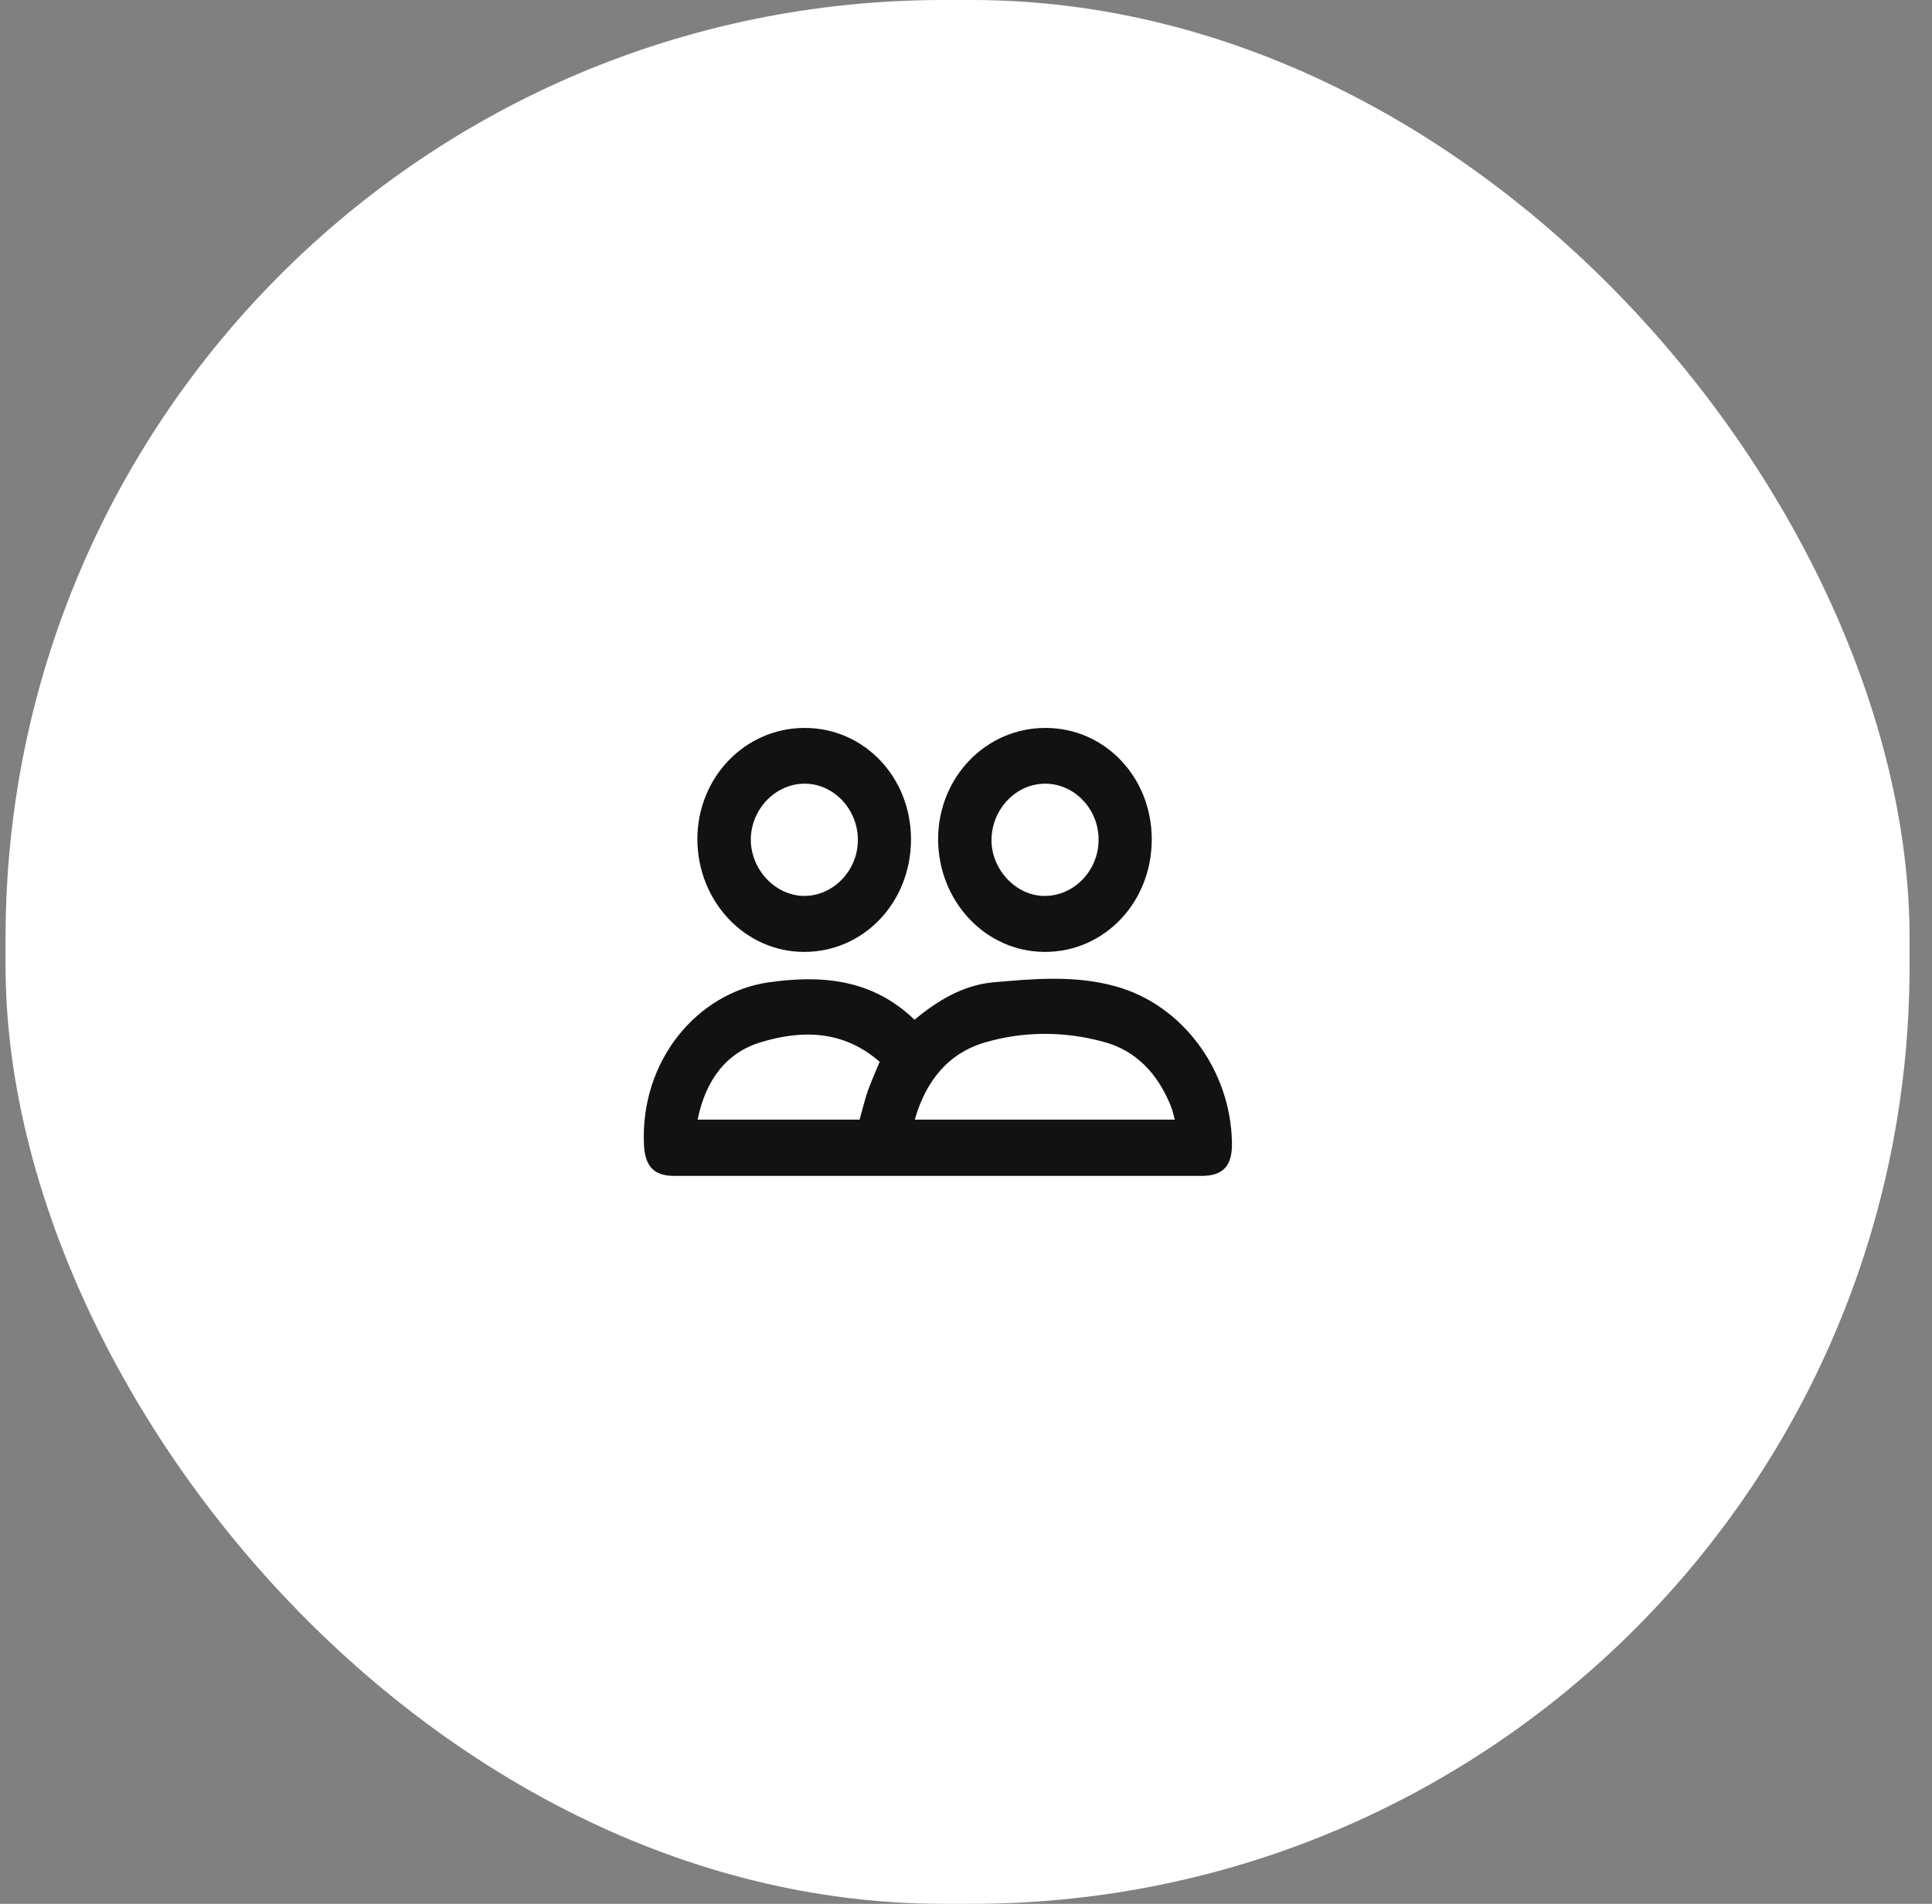 <svg width="69" height="68" viewBox="0 0 69 68" fill="none" xmlns="http://www.w3.org/2000/svg">
<rect x="0" y="0" width="69" height="68" fill="#808080" stroke="none"/>
<rect x="0.199" width="68" height="68" rx="33.5" fill="white"/>
<g clip-path="url(#clip0_4058_29662)">
<path d="M32.661 36.423C33.494 35.728 34.398 35.193 35.446 35.089C36.915 34.958 38.401 34.826 39.843 35.23C42.234 35.887 43.954 38.225 43.998 40.808C44.016 41.634 43.694 42 42.915 42C36.637 42 30.36 42 24.073 42C23.339 42 23.034 41.643 22.998 40.883C22.864 37.869 24.915 35.456 27.44 35.089C29.321 34.817 31.148 34.958 32.661 36.423ZM32.67 39.991C35.804 39.991 38.858 39.991 41.957 39.991C41.912 39.831 41.885 39.7 41.84 39.568C41.383 38.385 40.587 37.521 39.413 37.211C38.034 36.836 36.593 36.826 35.222 37.221C33.915 37.587 33.082 38.554 32.67 39.991ZM31.416 37.925C30.127 36.798 28.658 36.779 27.189 37.221C25.918 37.596 25.192 38.61 24.915 39.991C26.867 39.991 28.784 39.991 30.7 39.991C30.798 39.643 30.879 39.296 30.995 38.958C31.112 38.629 31.264 38.3 31.416 37.925Z" fill="#121212"/>
<path d="M28.739 26C30.861 26 32.536 27.756 32.536 29.981C32.536 32.225 30.852 34 28.721 34C26.608 34 24.906 32.197 24.906 29.962C24.915 27.756 26.617 26 28.739 26ZM30.638 30.009C30.646 28.92 29.787 28 28.757 27.991C27.7 27.981 26.814 28.901 26.814 30C26.823 31.07 27.7 32 28.73 32C29.76 32 30.638 31.089 30.638 30.009Z" fill="#121212"/>
<path d="M37.337 26C39.459 26 41.134 27.756 41.134 29.981C41.134 32.225 39.45 34 37.319 34C35.205 34 33.504 32.197 33.504 29.962C33.513 27.756 35.214 26 37.337 26ZM39.235 29.981C39.235 28.892 38.367 27.991 37.328 27.991C36.289 27.991 35.429 28.892 35.411 29.981C35.394 31.07 36.316 32.028 37.346 32C38.385 31.981 39.244 31.07 39.235 29.981Z" fill="#121212"/>
</g>
<defs>
<clipPath id="clip0_4058_29662">
<rect width="21" height="16" fill="white" transform="translate(23 26)"/>
</clipPath>
</defs>
</svg>

